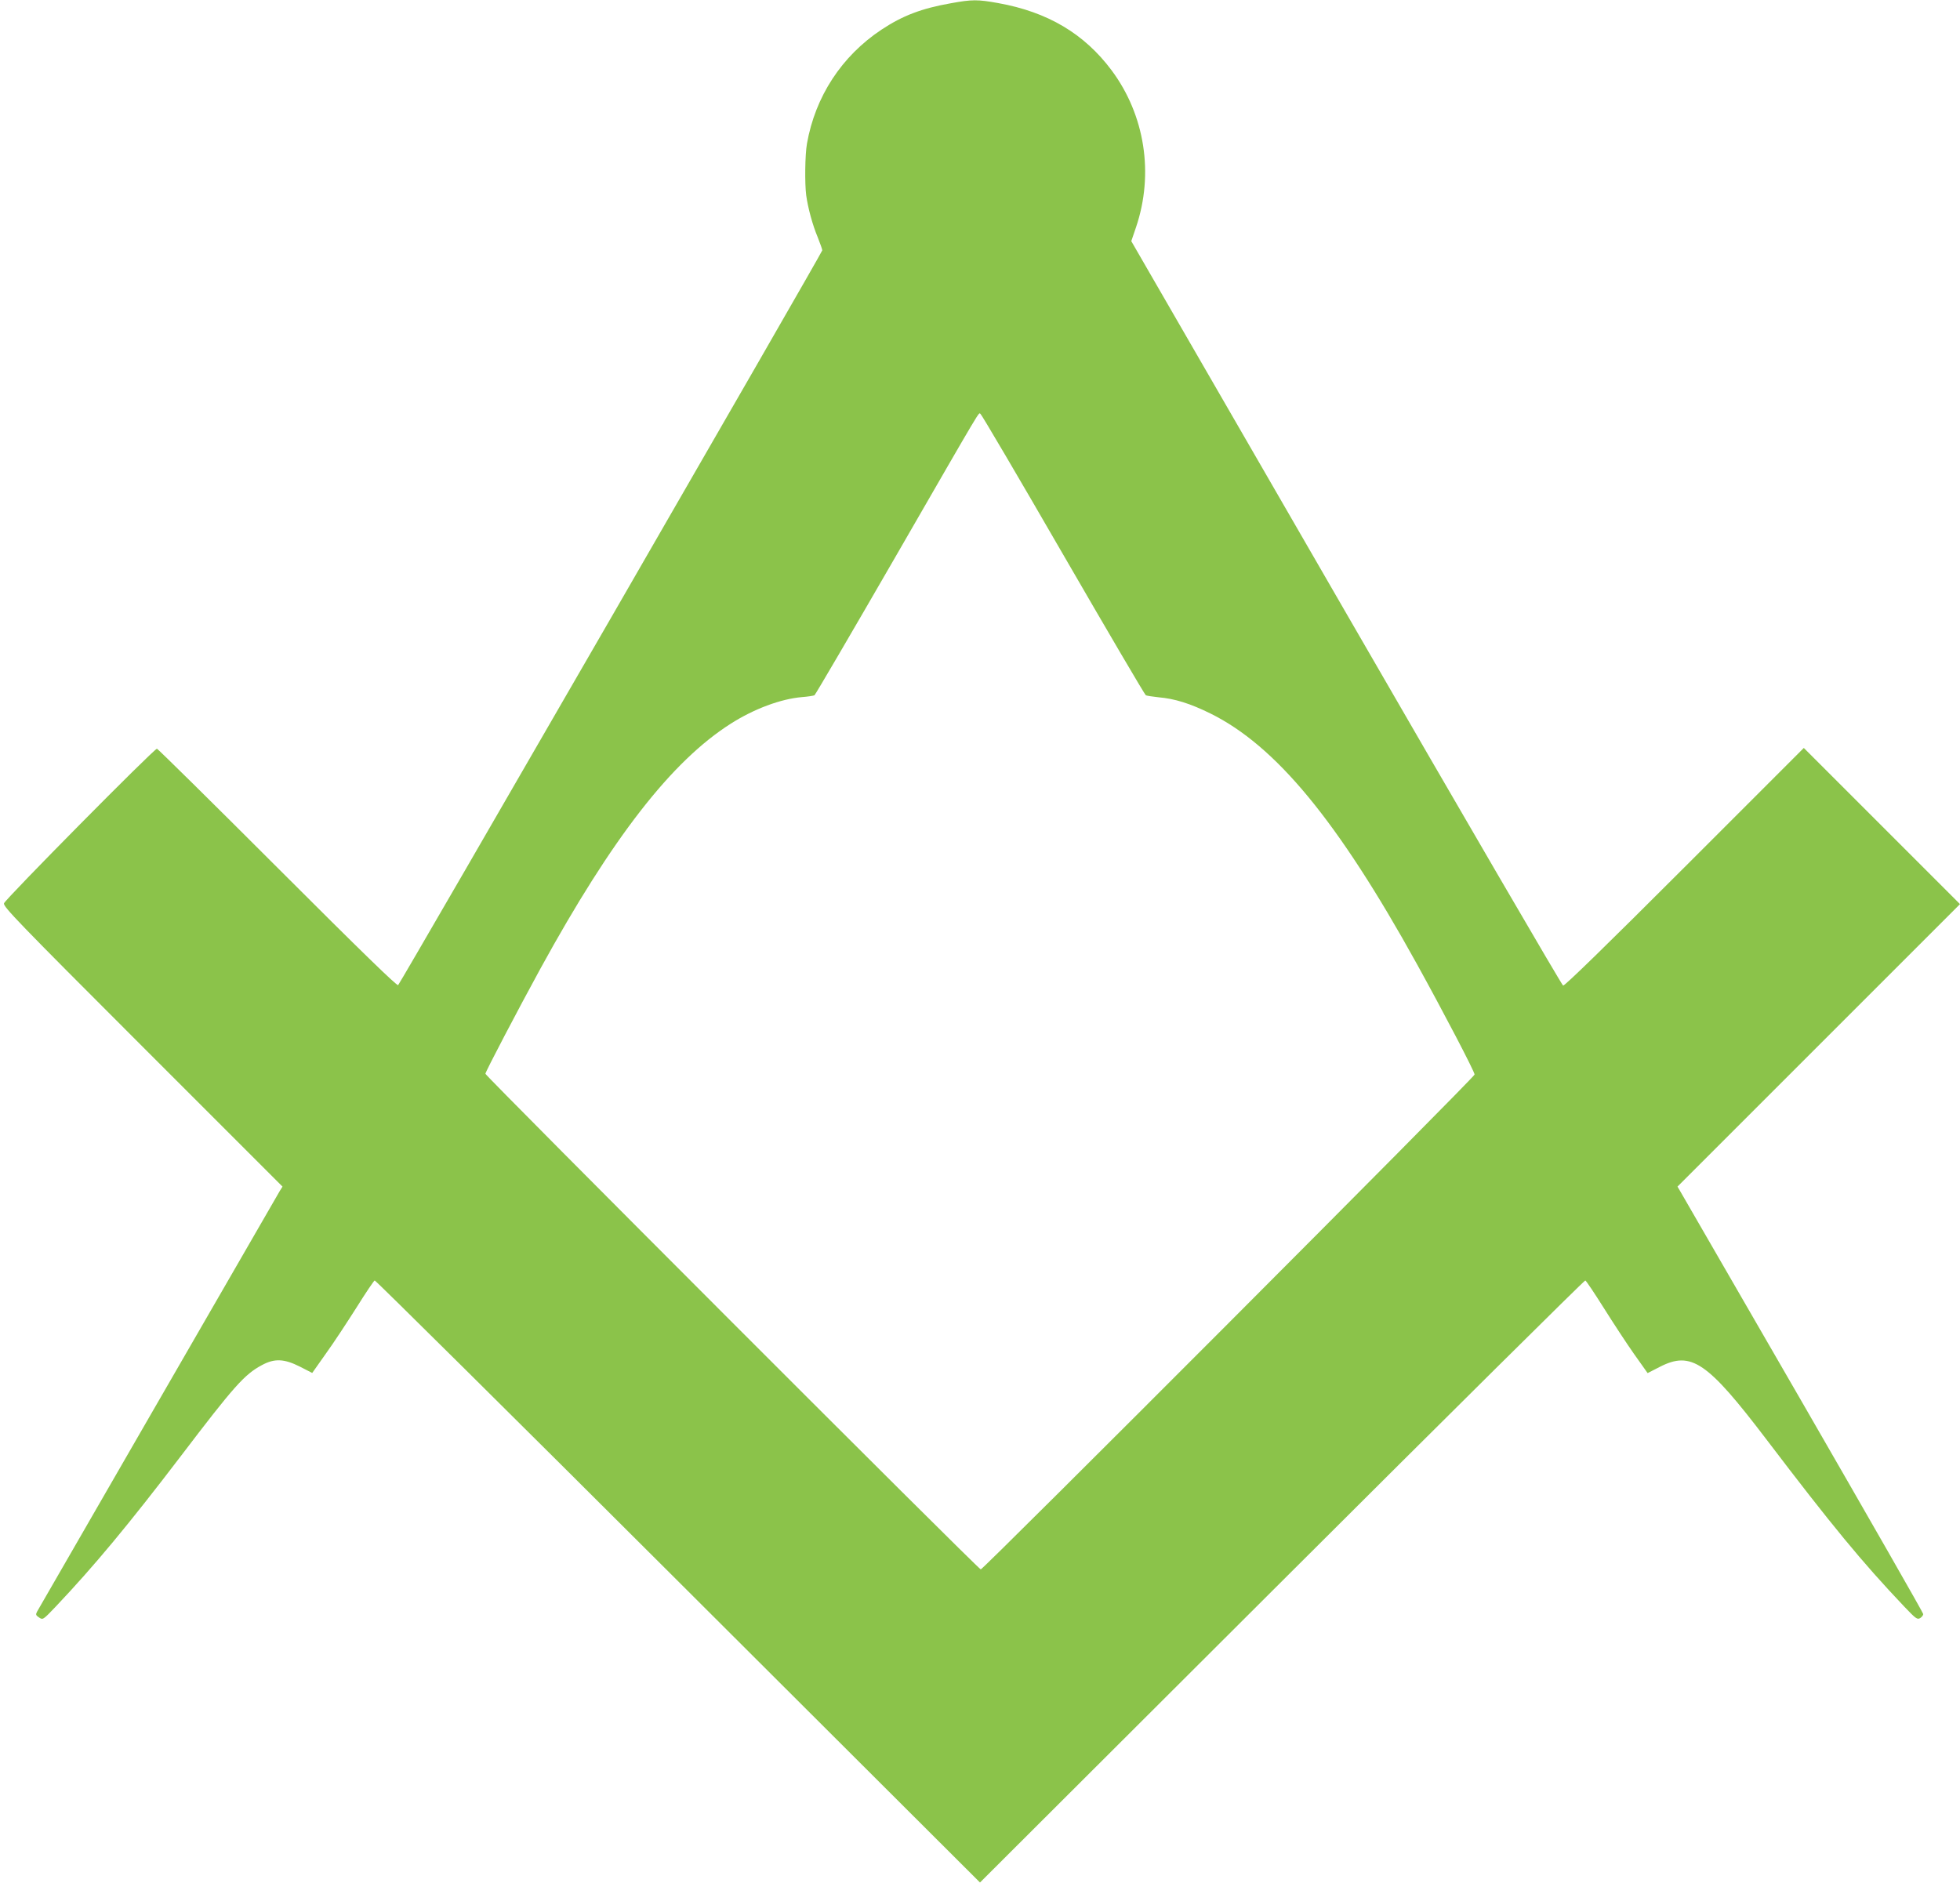 <?xml version="1.0" standalone="no"?>
<!DOCTYPE svg PUBLIC "-//W3C//DTD SVG 20010904//EN"
 "http://www.w3.org/TR/2001/REC-SVG-20010904/DTD/svg10.dtd">
<svg version="1.0" xmlns="http://www.w3.org/2000/svg"
 width="1280pt" height="1230pt" viewBox="0 0 1280 1230"
 preserveAspectRatio="xMidYMid meet">
<g transform="translate(0,1230) scale(0.1,-0.1)"
fill="#8bc34a" stroke="none">
<path d="M6211 12279 c-193 -34 -316 -81 -455 -173 -260 -173 -432 -437 -486
-744 -13 -72 -15 -262 -5 -337 11 -82 42 -196 75 -274 16 -41 30 -79 30 -86 0
-13 -2752 -4781 -2770 -4799 -7 -7 -234 213 -788 767 -427 427 -782 777 -787
777 -19 0 -992 -984 -999 -1010 -5 -22 87 -118 906 -937 l913 -913 -17 -27
c-152 -263 -1578 -2734 -1586 -2749 -10 -19 -8 -24 13 -38 25 -17 26 -16 109
71 251 265 477 537 817 983 347 456 415 533 529 594 83 45 146 42 249 -10 l80
-41 89 126 c50 69 139 205 200 301 60 96 114 176 119 177 5 2 897 -882 1981
-1964 l1972 -1968 1972 1968 c1084 1082 1976 1966 1981 1964 5 -1 60 -83 121
-180 61 -97 150 -233 198 -301 l88 -124 80 41 c205 105 310 33 695 -473 428
-563 624 -801 901 -1093 76 -80 85 -86 104 -75 11 7 20 19 20 26 0 8 -354 626
-786 1375 -433 749 -794 1374 -803 1390 l-16 27 923 923 922 922 -510 510
-510 510 -779 -779 c-507 -507 -784 -777 -793 -773 -8 3 -646 1098 -1417 2433
l-1403 2429 31 91 c118 349 58 732 -159 1024 -179 240 -418 382 -742 440 -133
24 -170 24 -307 -1z m731 -3599 c291 -503 534 -917 541 -921 6 -3 44 -9 82
-13 107 -9 208 -41 340 -106 428 -212 831 -701 1347 -1634 172 -311 378 -705
378 -724 0 -18 -3208 -3232 -3225 -3232 -15 0 -3235 3223 -3235 3237 0 13 215
423 360 688 469 855 856 1353 1243 1599 151 96 325 161 463 173 40 3 77 9 83
12 6 4 243 409 527 901 590 1023 542 942 557 937 6 -2 249 -415 539 -917z"/>
</g>
</svg>
